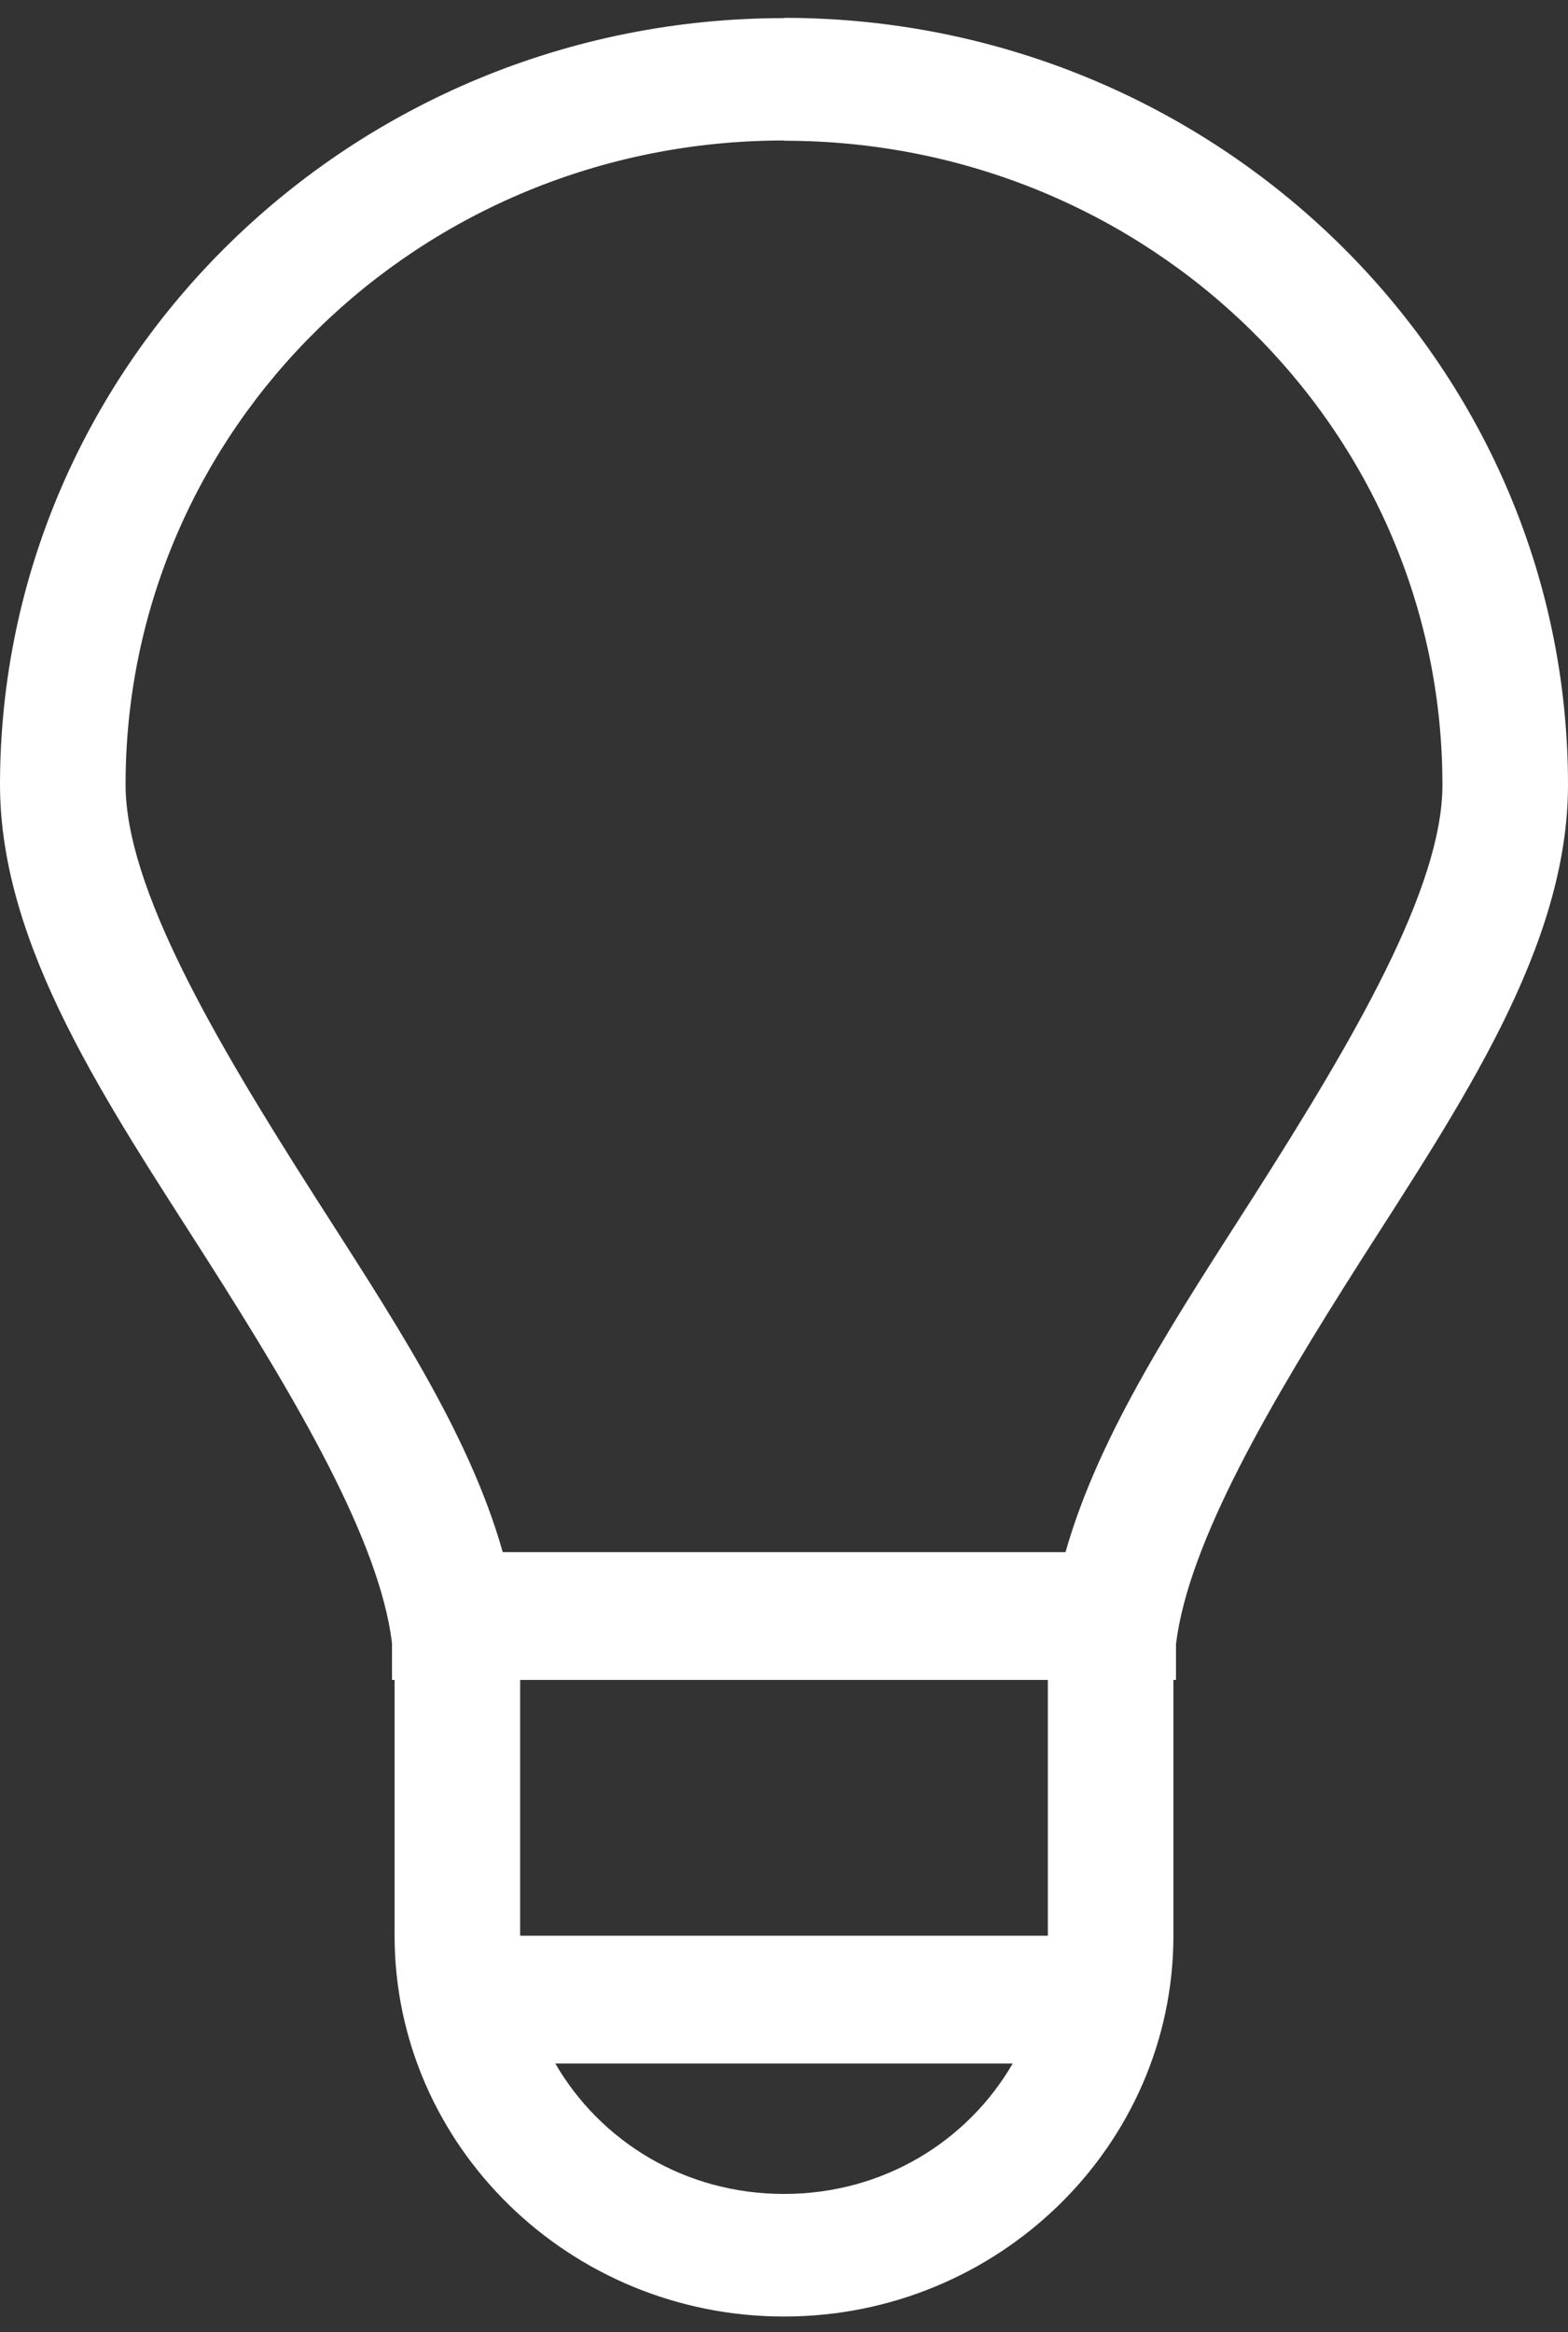 <?xml version="1.0" encoding="UTF-8"?>
<svg width="37px" height="55px" viewBox="0 0 37 55" version="1.1" xmlns="http://www.w3.org/2000/svg" xmlns:xlink="http://www.w3.org/1999/xlink">
    <rect x="0" y="0" width="37" height="55" fill="#333333" stroke="none"/>
    <!-- Generator: Sketch 49 (51002) - http://www.bohemiancoding.com/sketch -->
    <title>np_bulb_1309839_000000</title>
    <desc>Created with Sketch.</desc>
    <defs></defs>
    <g id="Approved" stroke="none" stroke-width="1" fill="none" fill-rule="evenodd">
        <g id="3-Landing-Page-v2" transform="translate(-839, -1791)" fill="#FFFFFF" fill-rule="nonzero">
            <g id="Group-14" transform="translate(177, 1549)">
                <g id="Group-13" transform="translate(0, 187)">
                    <g id="Group-8" transform="translate(570, 0)">
                        <g id="np_bulb_1309839_000000" transform="translate(92, 55)">
                            <path d="M18.5,0.421 L18.5,0.427 C8.299,0.427 0,8.537 0,18.513 C0.006,22.344 2.558,26.055 4.885,29.702 C7.027,33.063 8.958,36.351 9.25,38.748 L9.25,39.619 L9.311,39.619 L9.311,45.646 C9.311,50.598 13.436,54.632 18.5,54.632 C23.564,54.632 27.689,50.598 27.689,45.646 L27.689,39.619 L27.75,39.619 L27.75,38.771 C28.045,36.371 29.976,33.08 32.121,29.713 C34.45,26.063 37,22.34 37,18.508 C37,8.532 28.701,0.421 18.5,0.421 L18.5,0.421 Z M18.5,3.313 L18.5,3.319 C27.1,3.319 34.037,10.103 34.037,18.513 C34.037,20.944 31.933,24.526 29.606,28.178 C27.842,30.943 25.955,33.741 25.143,36.605 L11.863,36.605 C11.054,33.736 9.161,30.935 7.394,28.164 C5.067,24.518 2.966,20.936 2.963,18.507 C2.963,10.098 9.901,3.313 18.5,3.313 L18.5,3.313 Z M12.274,39.619 L24.726,39.619 L24.726,45.646 L24.726,45.651 L12.274,45.651 L12.274,45.646 L12.274,39.619 Z M13.103,48.665 L23.897,48.665 C22.83,50.502 20.841,51.741 18.5,51.741 C16.159,51.741 14.17,50.502 13.103,48.665 Z" id="Shape"></path>
                        </g>
                    </g>
                </g>
            </g>
        </g>
    </g>
</svg>